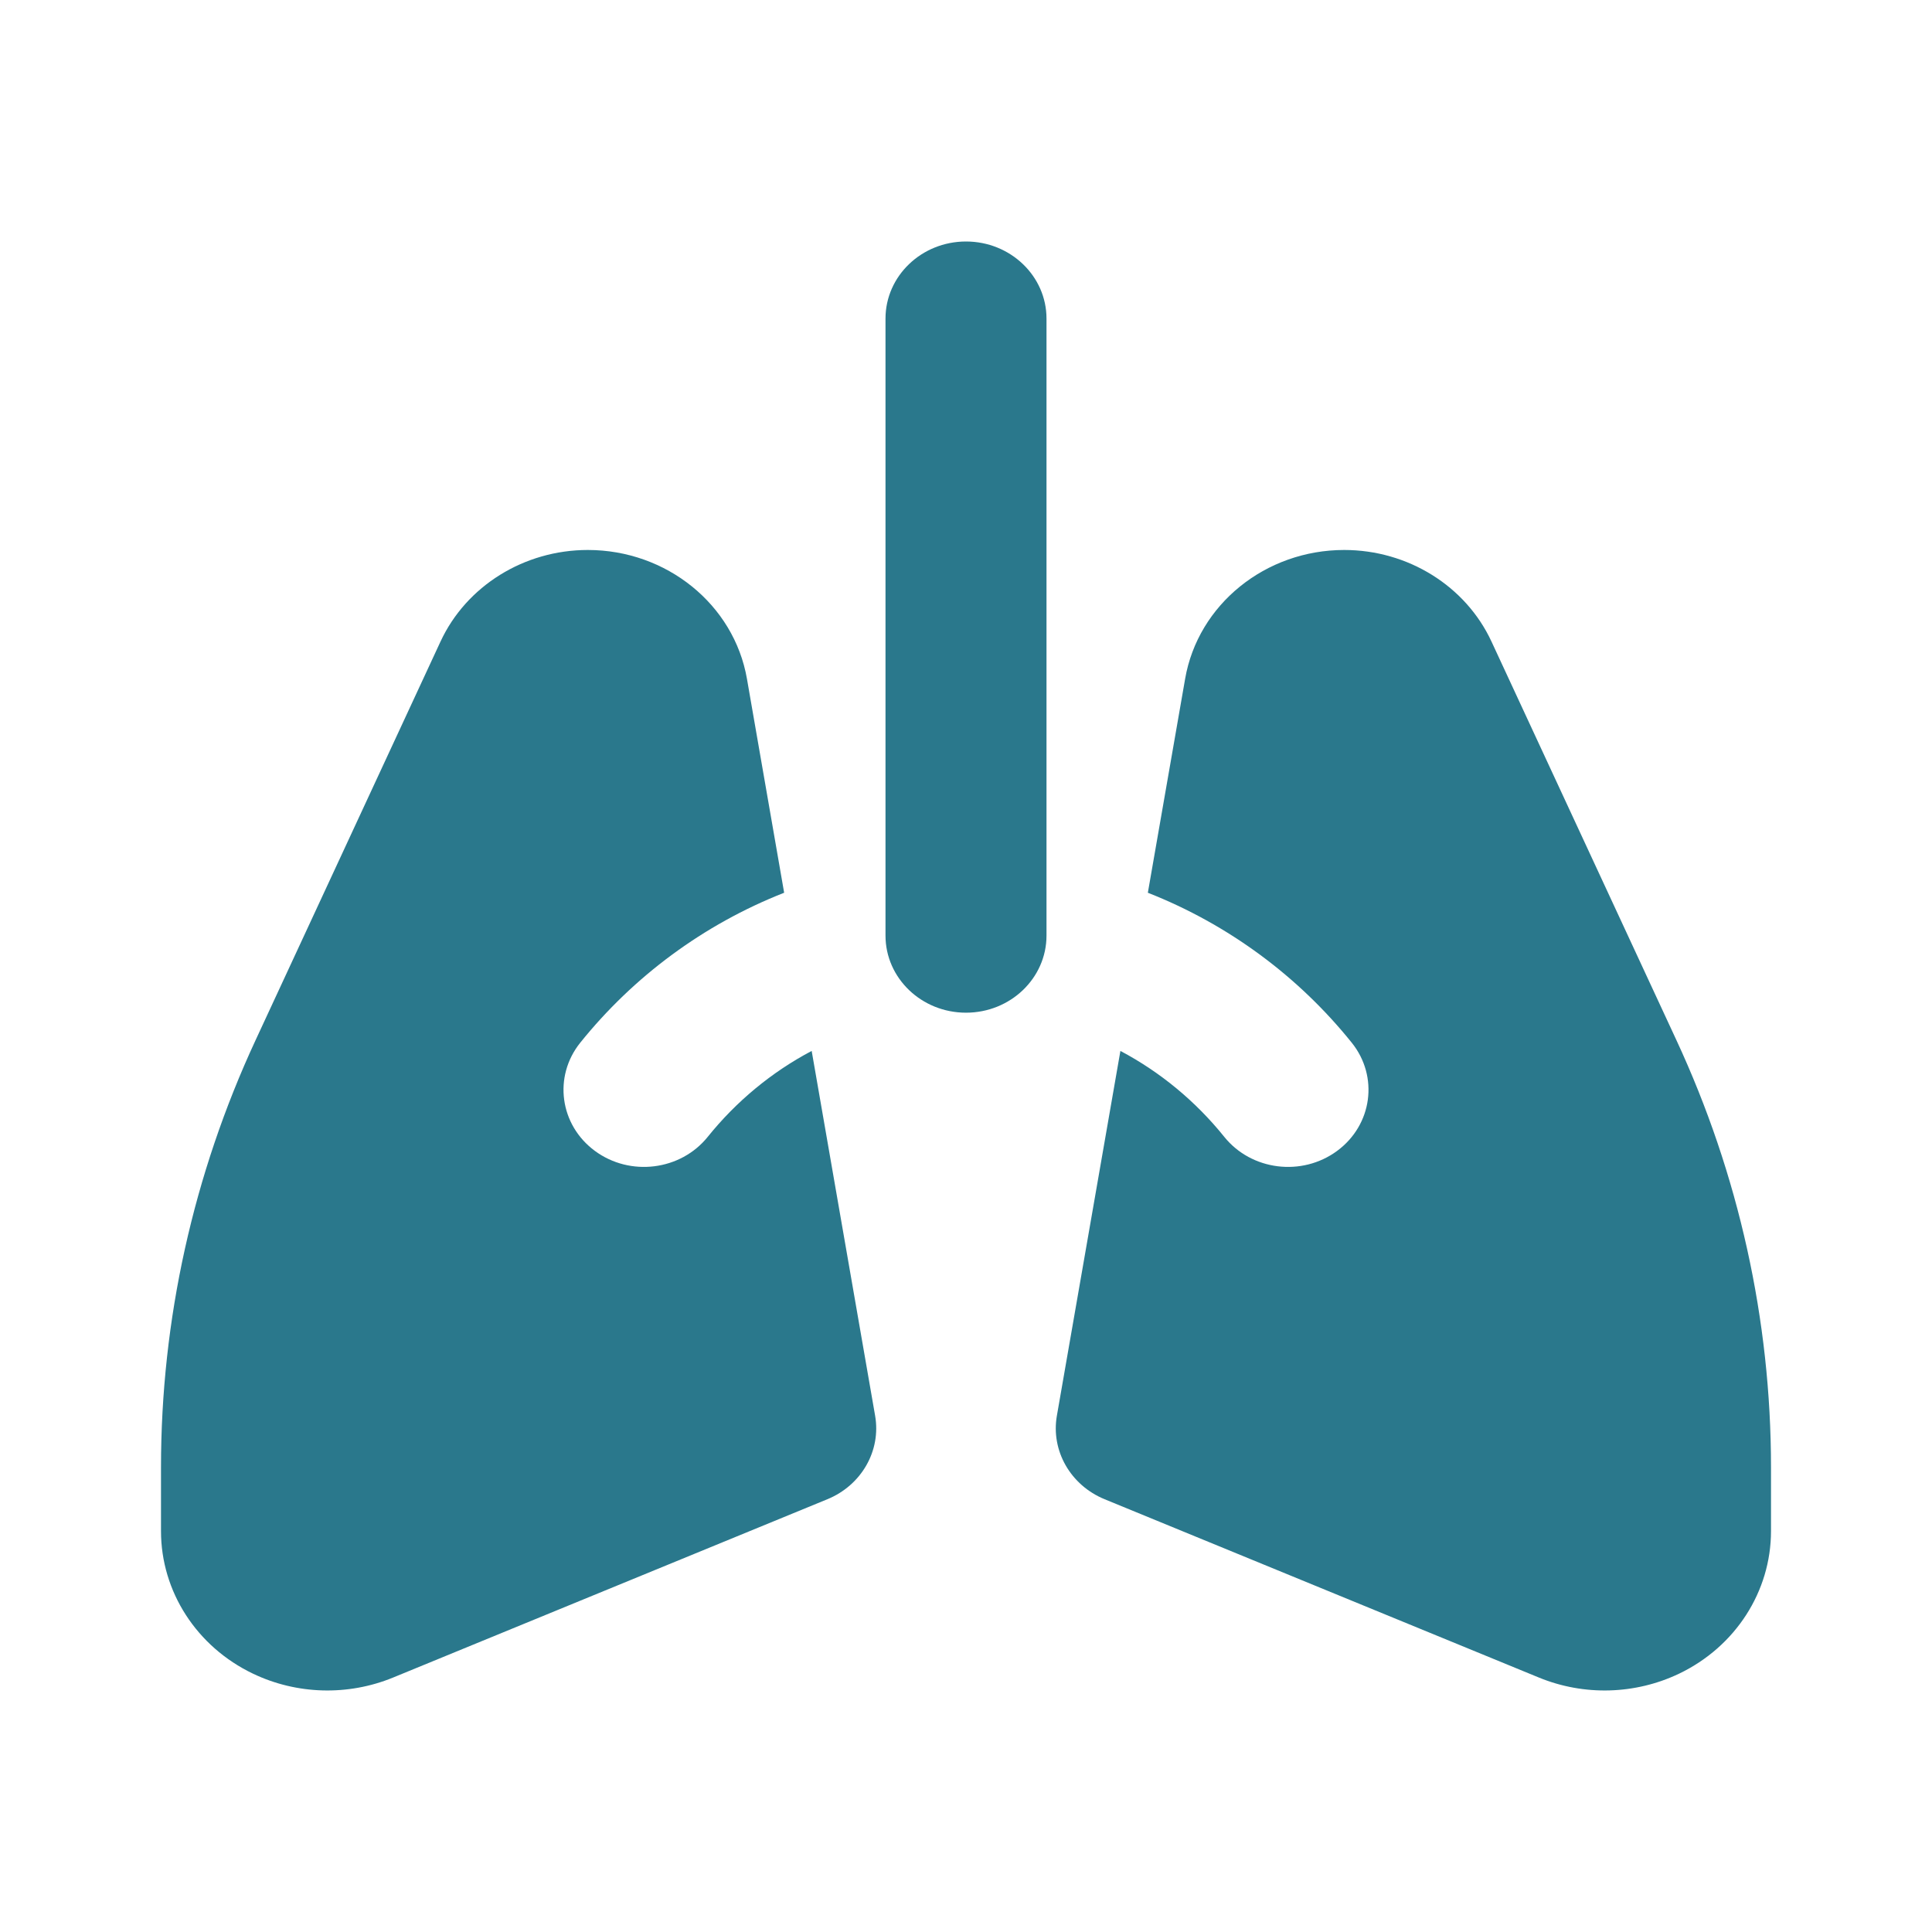<svg xmlns:xlink="http://www.w3.org/1999/xlink" width="24" height="24" viewBox="0 0 24 24" fill="none" xmlns="http://www.w3.org/2000/svg"><path d="M13 3.958C13 3.429 12.552 3 12 3C11.448 3 11 3.429 11 3.958V11.622C11 12.151 11.448 12.58 12 12.58C12.552 12.58 13 12.151 13 11.622V3.958Z" fill="#2A788C"></path><path d="M9.741 11.09L9.279 8.433C9.118 7.509 8.28 6.832 7.302 6.832C6.512 6.832 5.793 7.278 5.472 7.97L3.175 12.921C2.4 14.591 2 16.398 2 18.226V19.02C2 19.77 2.442 20.456 3.143 20.791C3.686 21.051 4.322 21.069 4.881 20.84L10.278 18.624C10.702 18.45 10.947 18.021 10.871 17.586L10.083 13.055C9.585 13.318 9.146 13.682 8.792 14.122C8.455 14.541 7.828 14.62 7.39 14.297C6.952 13.974 6.871 13.373 7.208 12.953C7.865 12.135 8.736 11.485 9.741 11.09Z" fill="#2A788C"></path><path d="M14.259 11.09L14.722 8.433C14.882 7.509 15.72 6.832 16.698 6.832C17.488 6.832 18.207 7.278 18.528 7.97L20.825 12.921C21.6 14.591 22 16.398 22 18.226V19.02C22 19.77 21.558 20.456 20.858 20.791C20.314 21.051 19.678 21.069 19.119 20.84L13.722 18.624C13.298 18.45 13.053 18.021 13.129 17.586L13.918 13.055C14.415 13.318 14.854 13.682 15.208 14.122C15.545 14.541 16.172 14.62 16.61 14.297C17.048 13.974 17.129 13.373 16.792 12.953C16.135 12.135 15.264 11.485 14.259 11.09Z" fill="#2A788C"></path></svg>